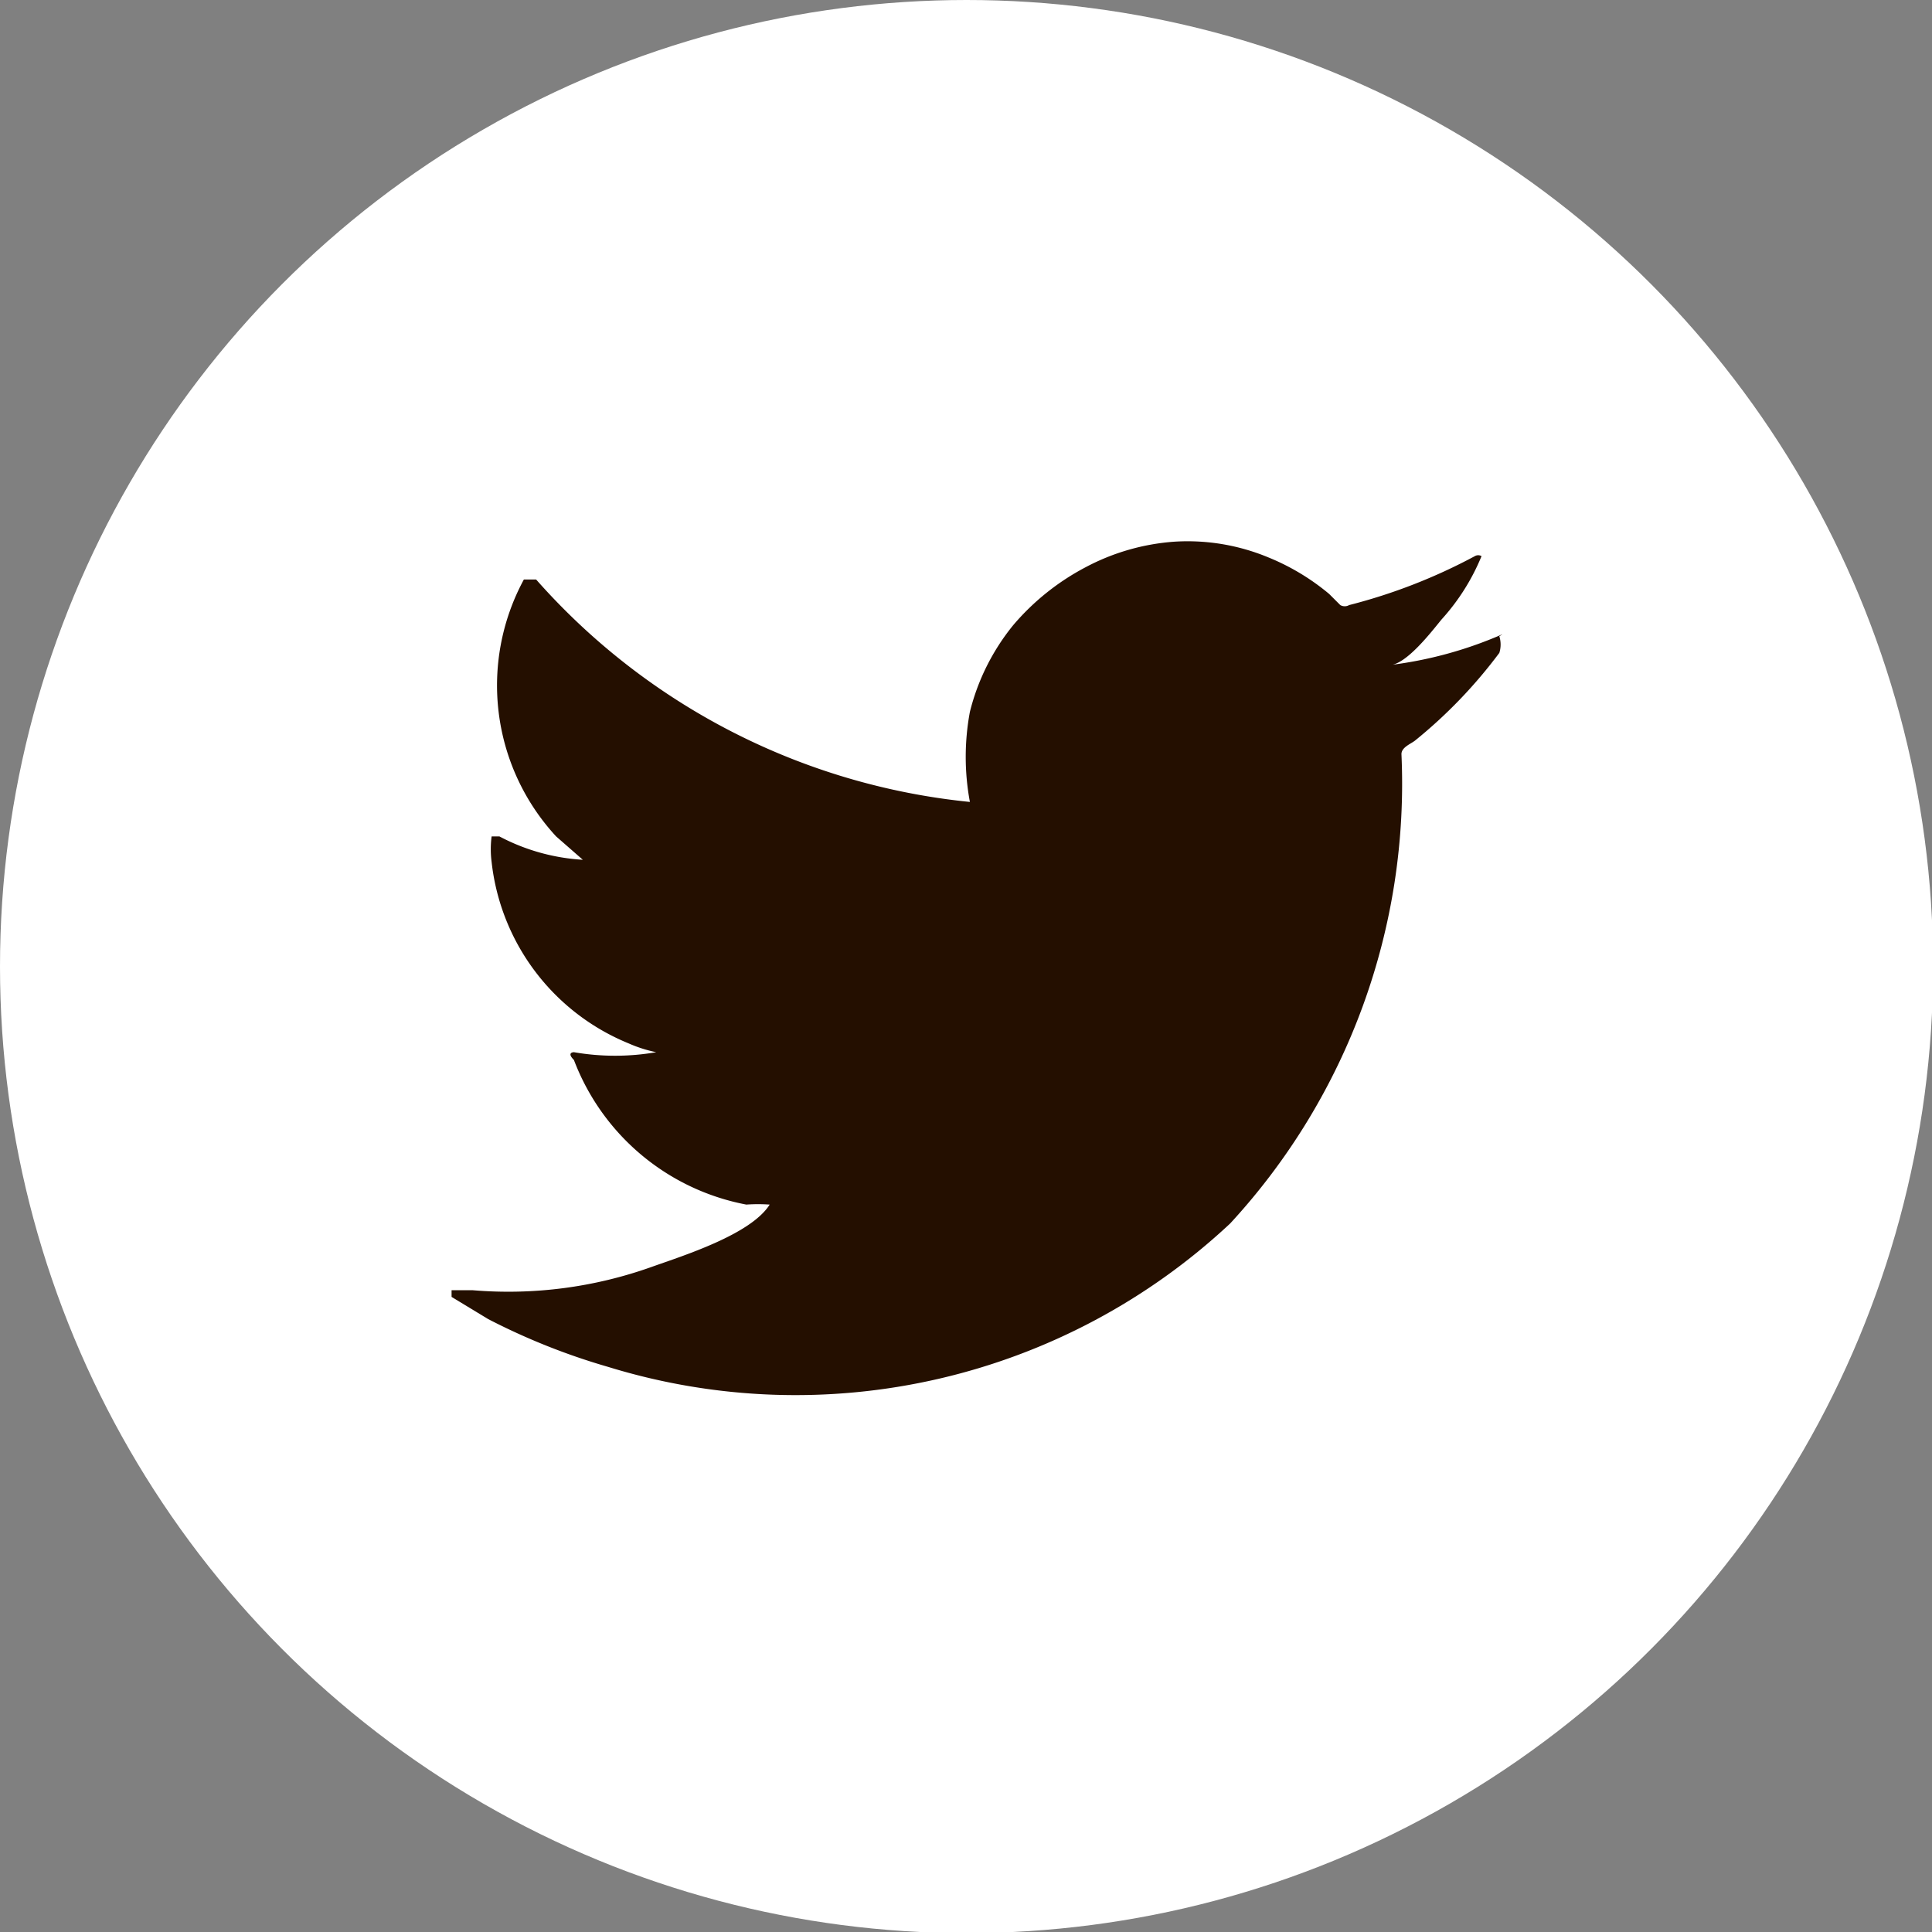 <svg xmlns="http://www.w3.org/2000/svg" viewBox="0 0 17.37 17.37"><rect x="0" y="0" width="17.37" height="17.37" fill="#808080" stroke="none"/><defs><style>.cls-1{fill:#fff;}.cls-2{fill:#240f00;}</style></defs><g id="レイヤー_2" data-name="レイヤー 2"><g id="レイヤー_1-2" data-name="レイヤー 1"><circle class="cls-1" cx="8.69" cy="8.69" r="8.69"/><path class="cls-2" d="M13.49,5.71a3.62,3.62,0,0,1-1,.27c.15,0,.38-.3.47-.41A1.94,1.94,0,0,0,13.32,5a0,0,0,0,0,0,0,.06.06,0,0,0-.06,0,5,5,0,0,1-1.13.44.08.08,0,0,1-.08,0l-.1-.1a2.06,2.06,0,0,0-.55-.33,1.89,1.89,0,0,0-.84-.14,2,2,0,0,0-.8.23,2.19,2.19,0,0,0-.65.52,2,2,0,0,0-.39.78,2.21,2.21,0,0,0,0,.81s0,0,0,0a6,6,0,0,1-3.9-2s-.07,0-.11,0A2,2,0,0,0,5,7.52l.24.21a1.83,1.83,0,0,1-.75-.21c-.05,0-.07,0-.07,0a.89.89,0,0,0,0,.23A2,2,0,0,0,5.65,9.38a1.21,1.21,0,0,0,.25.08,2.17,2.17,0,0,1-.74,0s-.07,0,0,.07a2.07,2.07,0,0,0,1.55,1.3,1.52,1.52,0,0,1,.21,0h0c-.17.27-.78.46-1.06.56a3.83,3.83,0,0,1-1.61.21H4.06s0,0,0,.06l.33.2a5.93,5.93,0,0,0,1.08.43A5.72,5.72,0,0,0,11.06,11,5.83,5.83,0,0,0,12.6,6.78c0-.06.08-.09.12-.12a4.38,4.38,0,0,0,.76-.79.25.25,0,0,0,0-.15h0S13.53,5.69,13.49,5.71Z"/></g></g></svg>